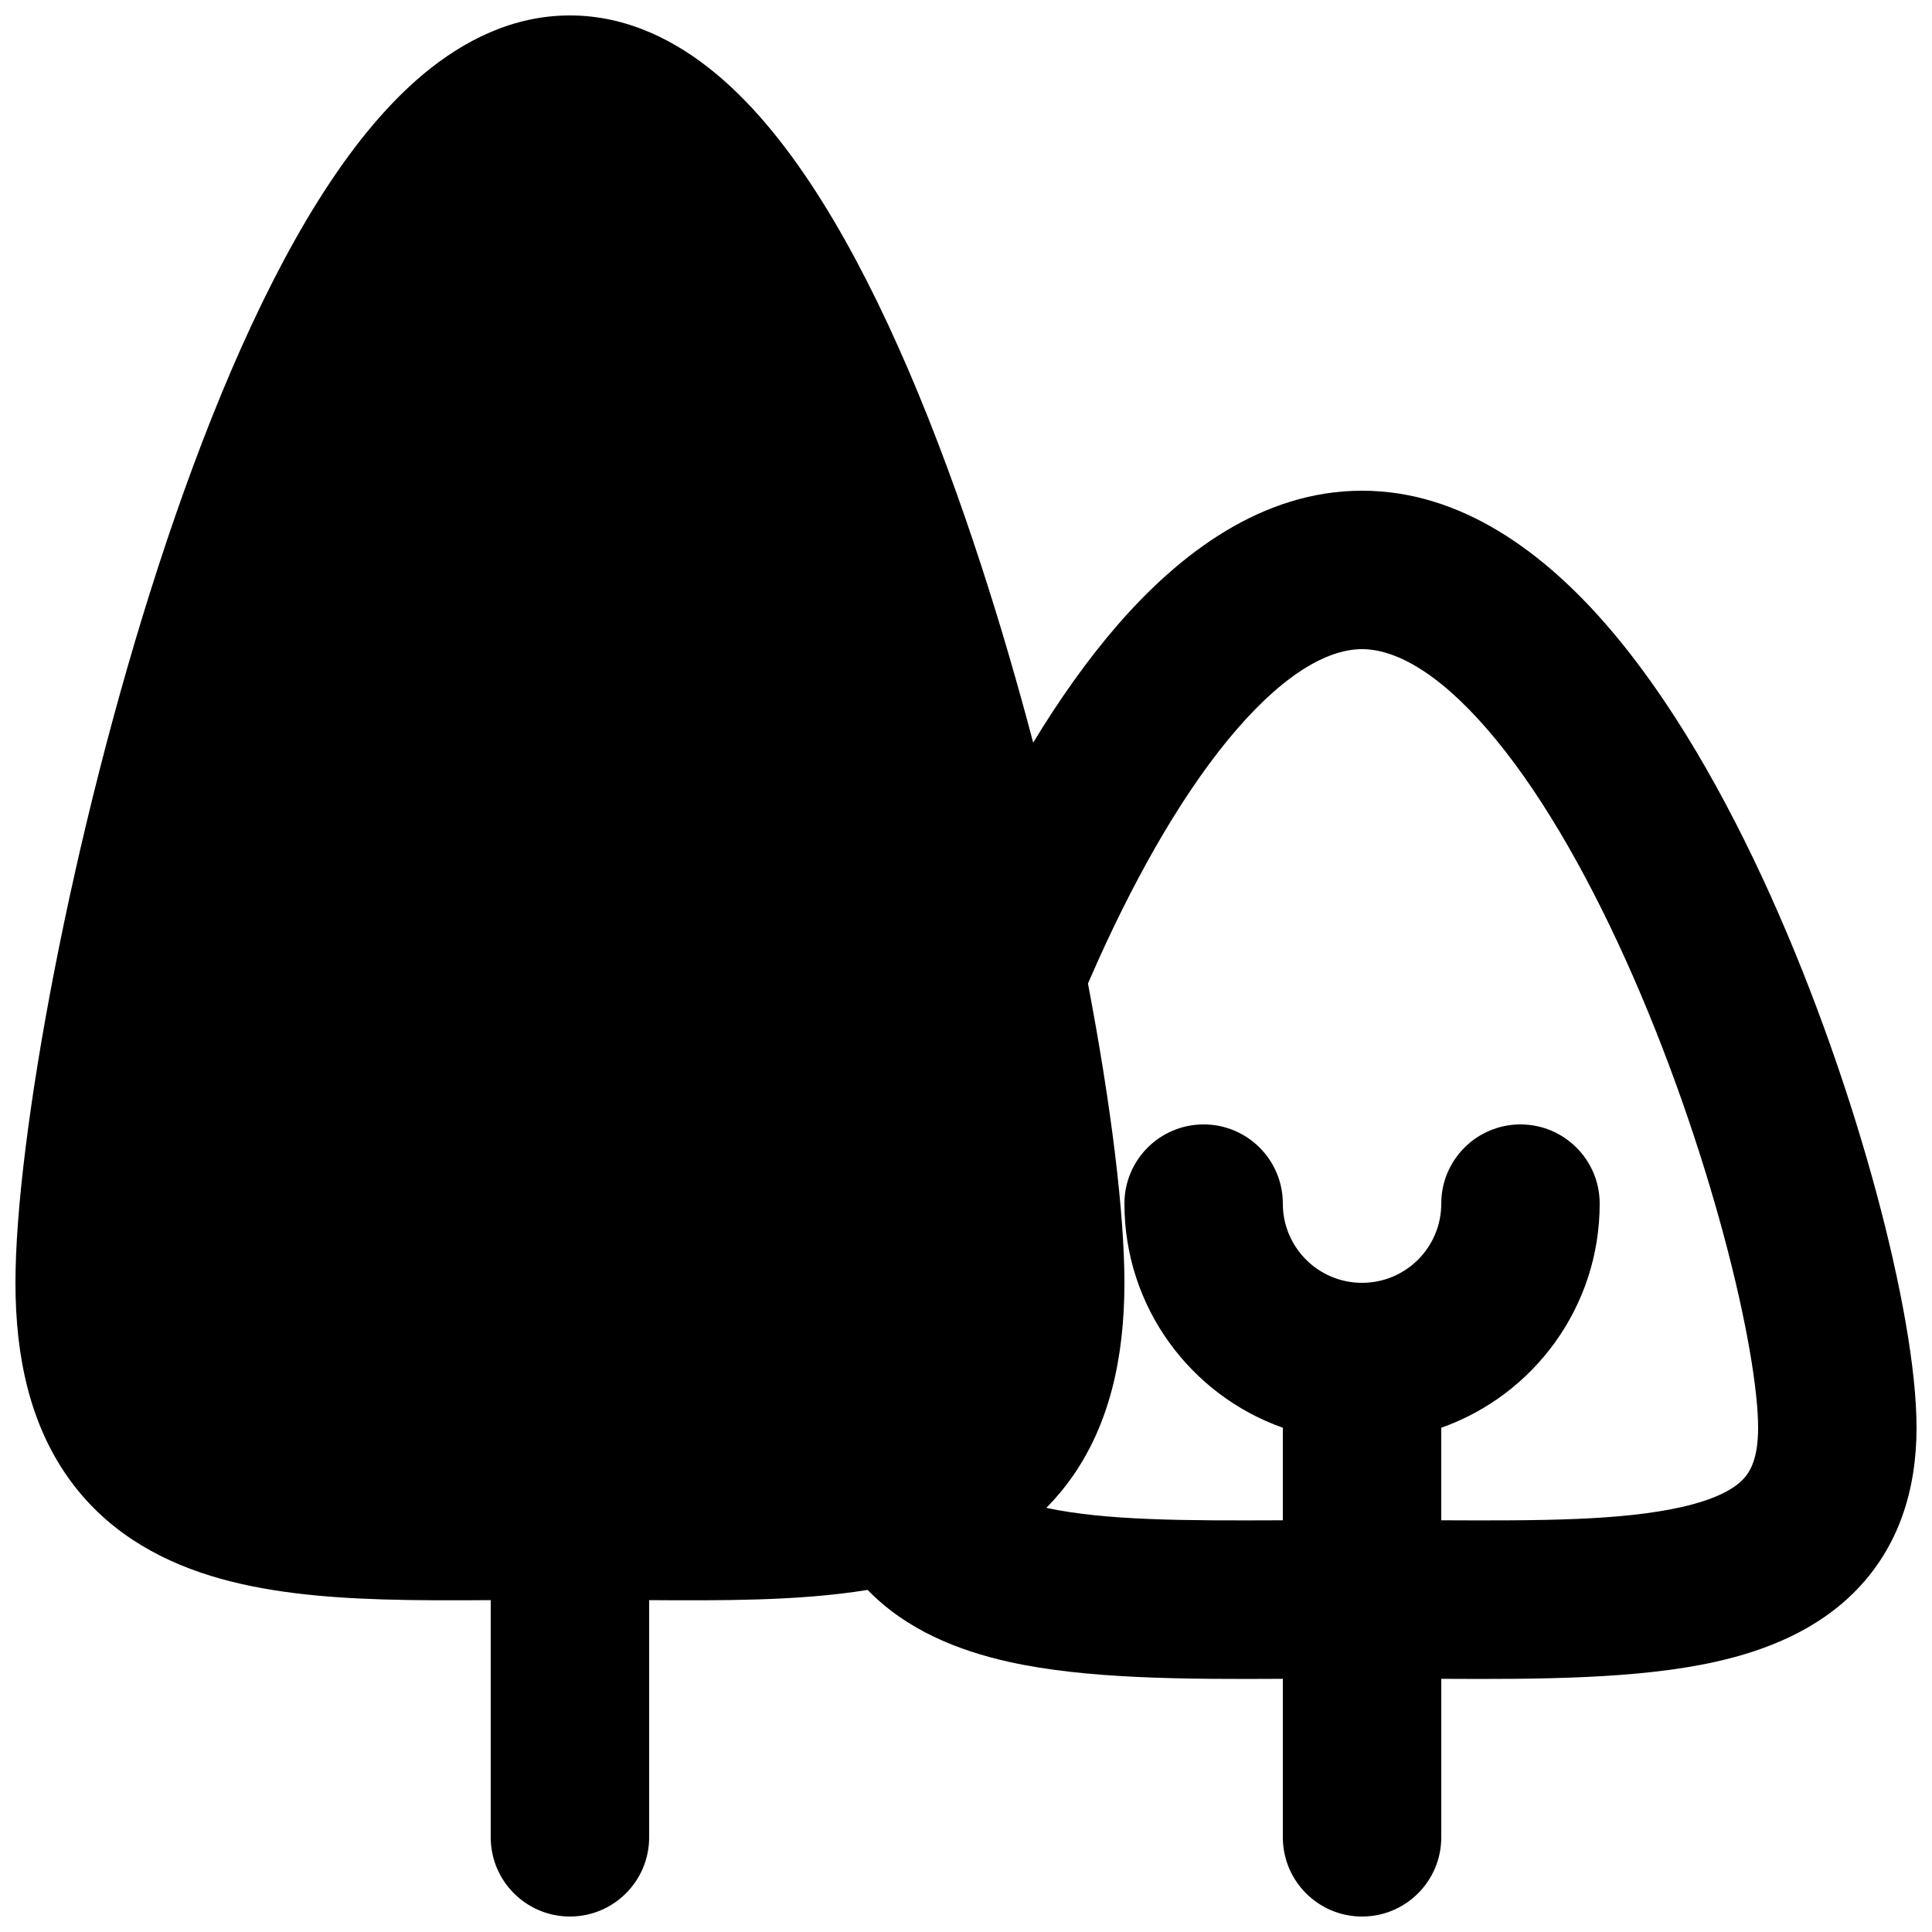 <?xml version="1.0" encoding="UTF-8"?>
<!-- Uploaded to: ICON Repo, www.svgrepo.com, Generator: ICON Repo Mixer Tools -->
<svg width="800px" height="800px" version="1.1" viewBox="144 144 512 512" xmlns="http://www.w3.org/2000/svg">
 <defs>
  <clipPath id="a">
   <path d="m148.09 148.09h503.81v503.81h-503.81z"/>
  </clipPath>
 </defs>
 <g clip-path="url(#a)">
  <path d="m295.04 148.09c-15.176 0-28.266 6.731-38.836 15.555-10.523 8.785-19.805 20.641-27.988 33.723-16.383 26.184-30.578 60.871-42.199 96.574-23.141 71.086-37.922 152.16-37.922 190.02 0 20.082 4.059 37.375 13.656 51.176 9.754 14.02 23.496 21.961 38.023 26.453 14.141 4.375 29.977 5.785 45.586 6.273 9.047 0.281 18.812 0.258 28.688 0.188v62.855c0 11.594 9.398 20.992 20.992 20.992s20.992-9.398 20.992-20.992v-62.855c9.871 0.07 19.637 0.094 28.688-0.188 9.805-0.305 19.699-0.977 29.207-2.519 10.379 10.695 24.066 16.078 37.398 19.055 20.309 4.535 46.387 4.656 72.641 4.504v42.004c0 11.594 9.398 20.992 20.992 20.992 11.598 0 20.992-9.398 20.992-20.992v-42.004c26.258 0.152 52.336 0.031 72.645-4.504 13.391-2.988 27.145-8.41 37.539-19.199 10.914-11.332 15.77-26.094 15.77-42.852 0-15.367-4.113-37.996-10.617-62.164-6.637-24.633-16.223-52.551-28.125-78.953-11.824-26.215-26.379-51.953-43.312-71.488-16.477-19.016-38.348-35.699-64.891-35.699-26.539 0-48.41 16.684-64.891 35.699-7.957 9.184-15.391 19.734-22.262 31.066-4.148-15.734-8.754-31.535-13.746-46.867-11.617-35.703-25.812-70.391-42.199-96.574-8.184-13.082-17.461-24.938-27.984-33.723-10.57-8.824-23.664-15.555-38.836-15.555zm126.24 395.51c2.523-2.539 4.883-5.352 7.047-8.461 9.594-13.801 13.656-31.094 13.656-51.176 0-18.328-3.465-46.777-9.664-79.324 0.891-2.059 1.793-4.109 2.715-6.148 10.973-24.336 23.555-46.012 36.762-61.25 13.66-15.762 24.922-21.211 33.16-21.211 8.242 0 19.504 5.449 33.164 21.211 13.207 15.238 25.789 36.914 36.762 61.25 10.891 24.148 19.746 49.922 25.859 72.617 6.238 23.16 9.176 41.504 9.176 51.242 0 8.352-2.191 11.824-4.023 13.727-2.352 2.441-7.043 5.25-16.445 7.348-15.871 3.543-36.938 3.594-63.5 3.469v-24.527c24.461-8.645 41.984-31.973 41.984-59.391 0-11.598-9.398-20.992-20.992-20.992s-20.992 9.395-20.992 20.992c0 11.594-9.395 20.988-20.992 20.988-11.594 0-20.992-9.395-20.992-20.988 0-11.598-9.395-20.992-20.988-20.992-11.598 0-20.992 9.395-20.992 20.992 0 27.418 17.523 50.746 41.98 59.391v24.527c-26.109 0.121-46.91 0.074-62.684-3.293z" fill-rule="evenodd"/>
 </g>
</svg>